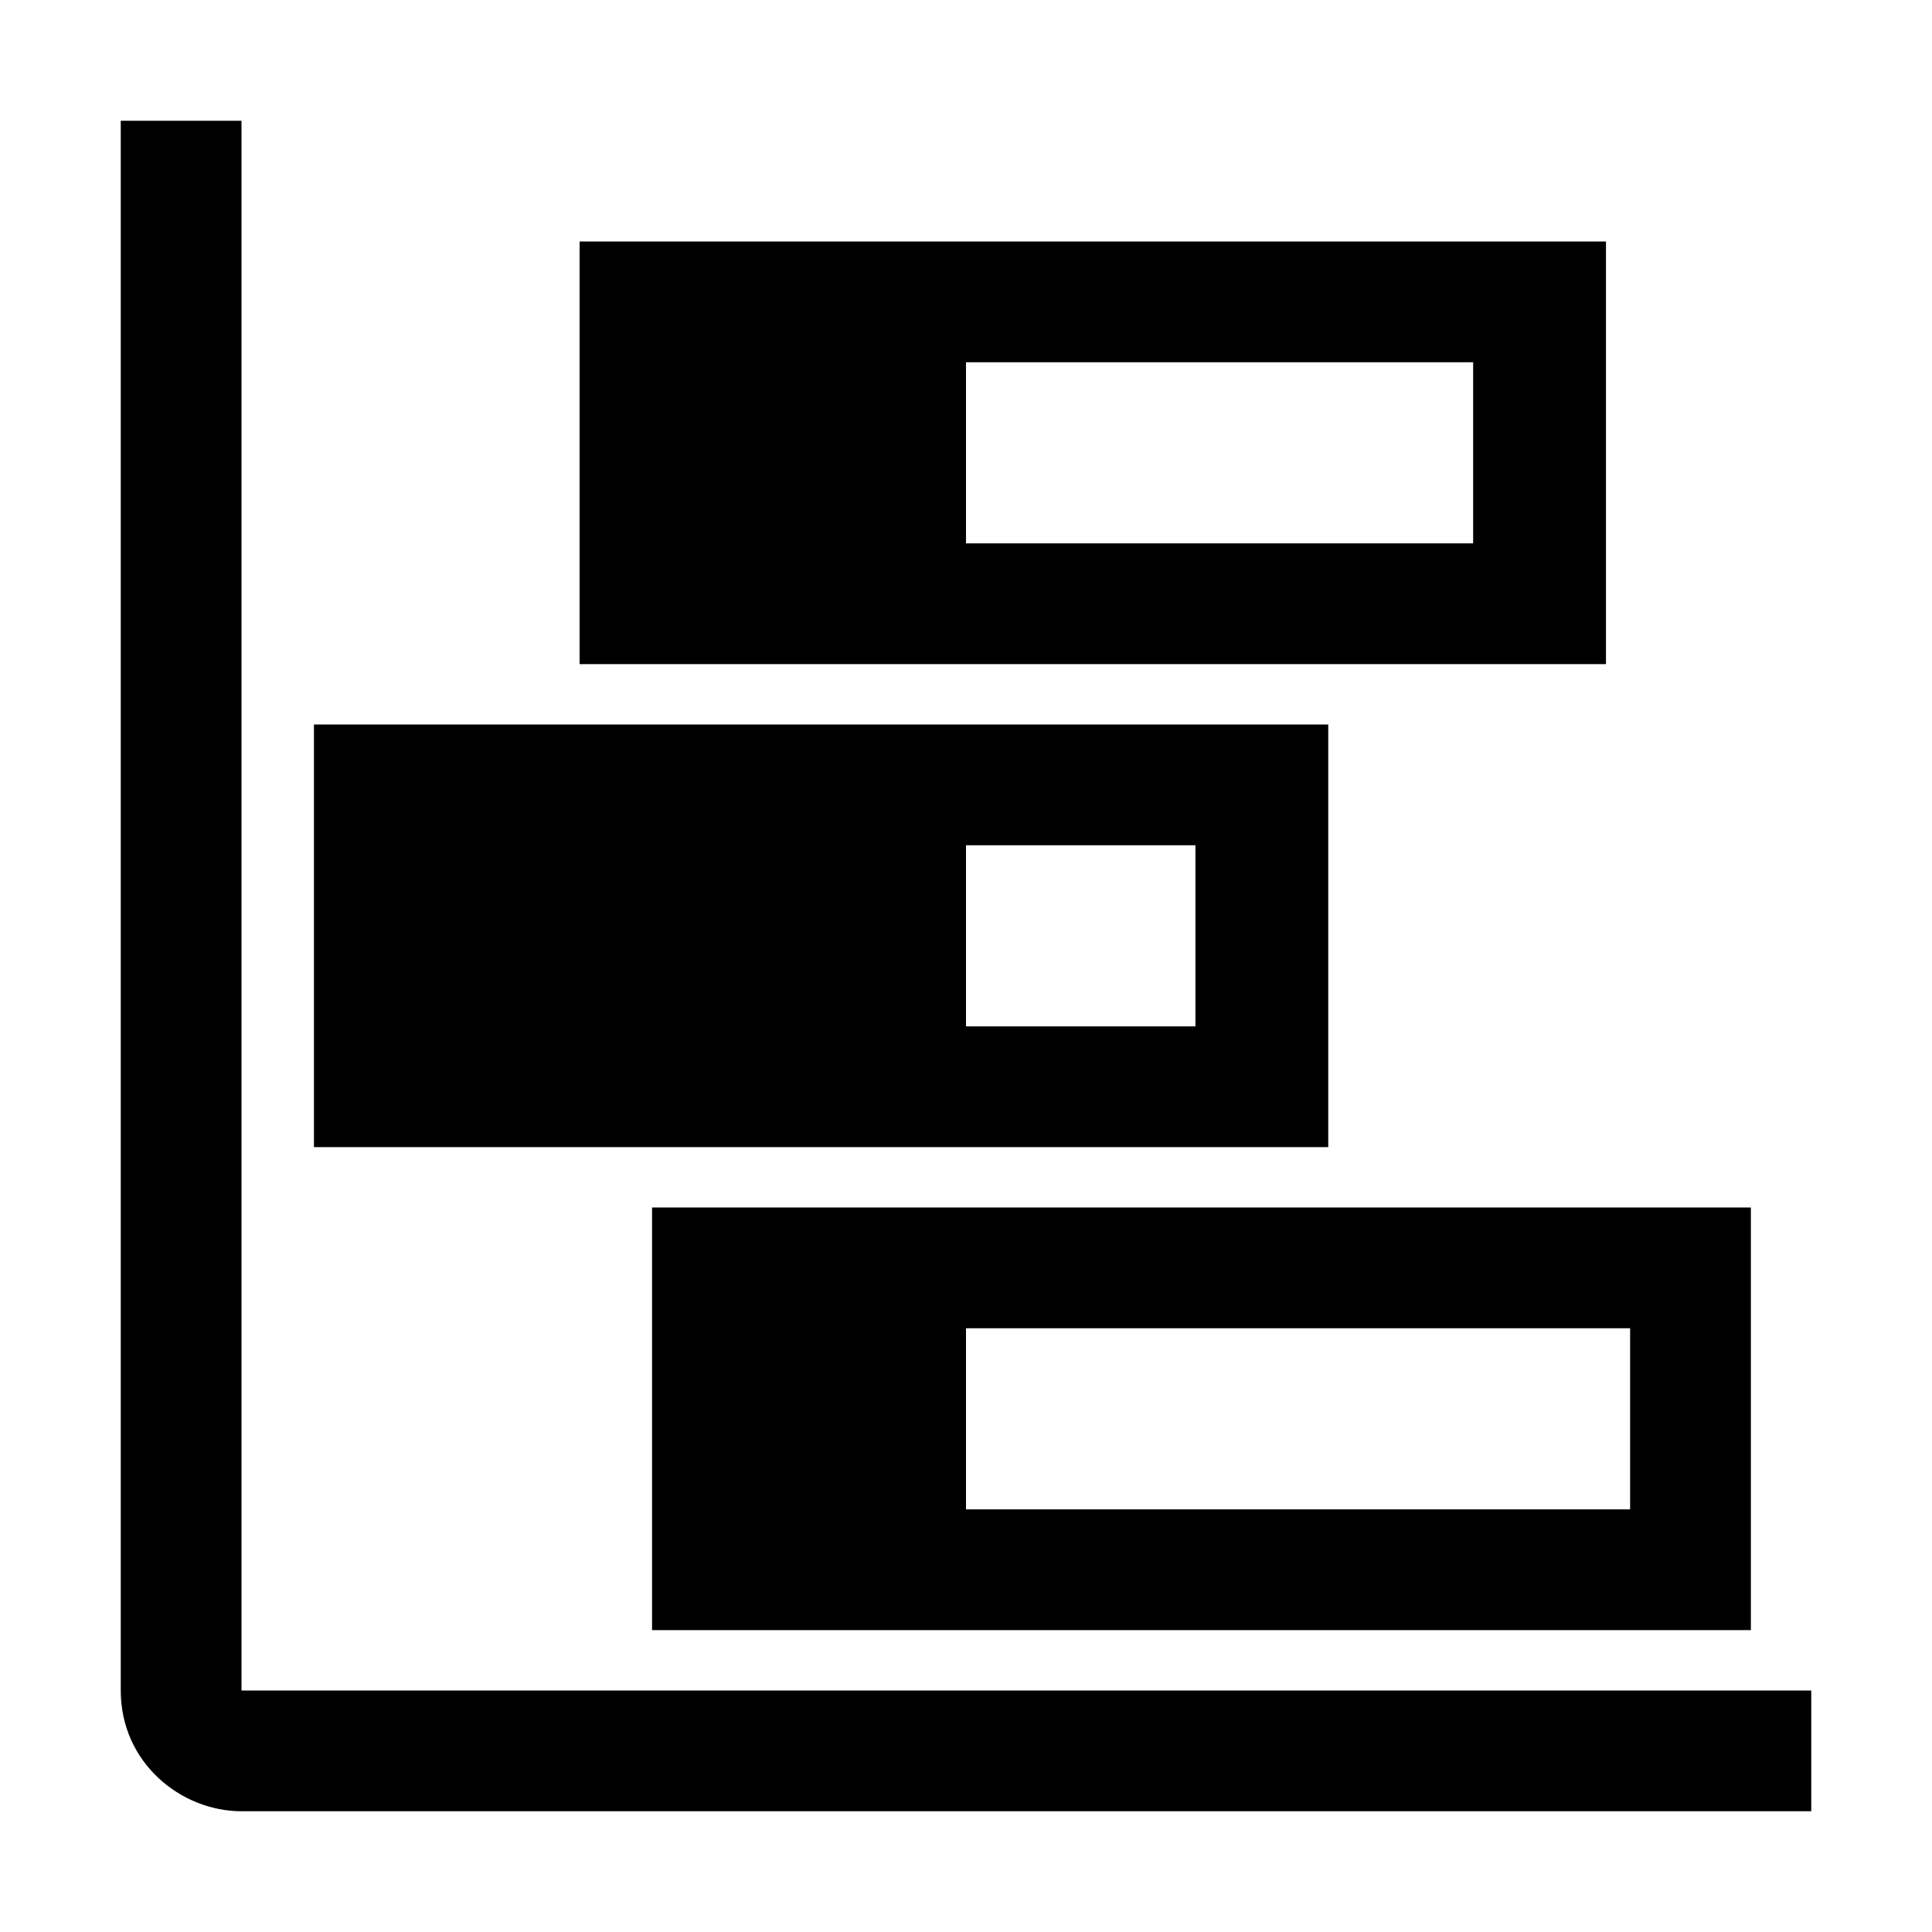 <svg xmlns="http://www.w3.org/2000/svg" style="enable-background:new 0 0 16 16" viewBox="0 0 16 16"><path d="M14.5,10h-1H8H5.4v1v1.5v1H8h5.5h1v-1V11V10z M13.5,11v1.5H8V11H13.5z"/><path d="M13.2,2h-1H5.8h-1v1v1.5v1h1h6.5h1v-1V3V2z M12.2,3v1.5H8V3H12.2z"/><path d="M10.9,6h-1H3.6h-1v1v1.5v1h1h6.4h1v-1V7V6z M9.9,7v1.5H8V7H9.9z"/><path d="M2,2.5v1l0,0v2l0,0v1l0,0v2l0,0v1l0,0v2l0,0v1l0,0V14h13v1H2c-0.5,0-1-0.4-1-1V1h1V2.5L2,2.5z"/></svg>